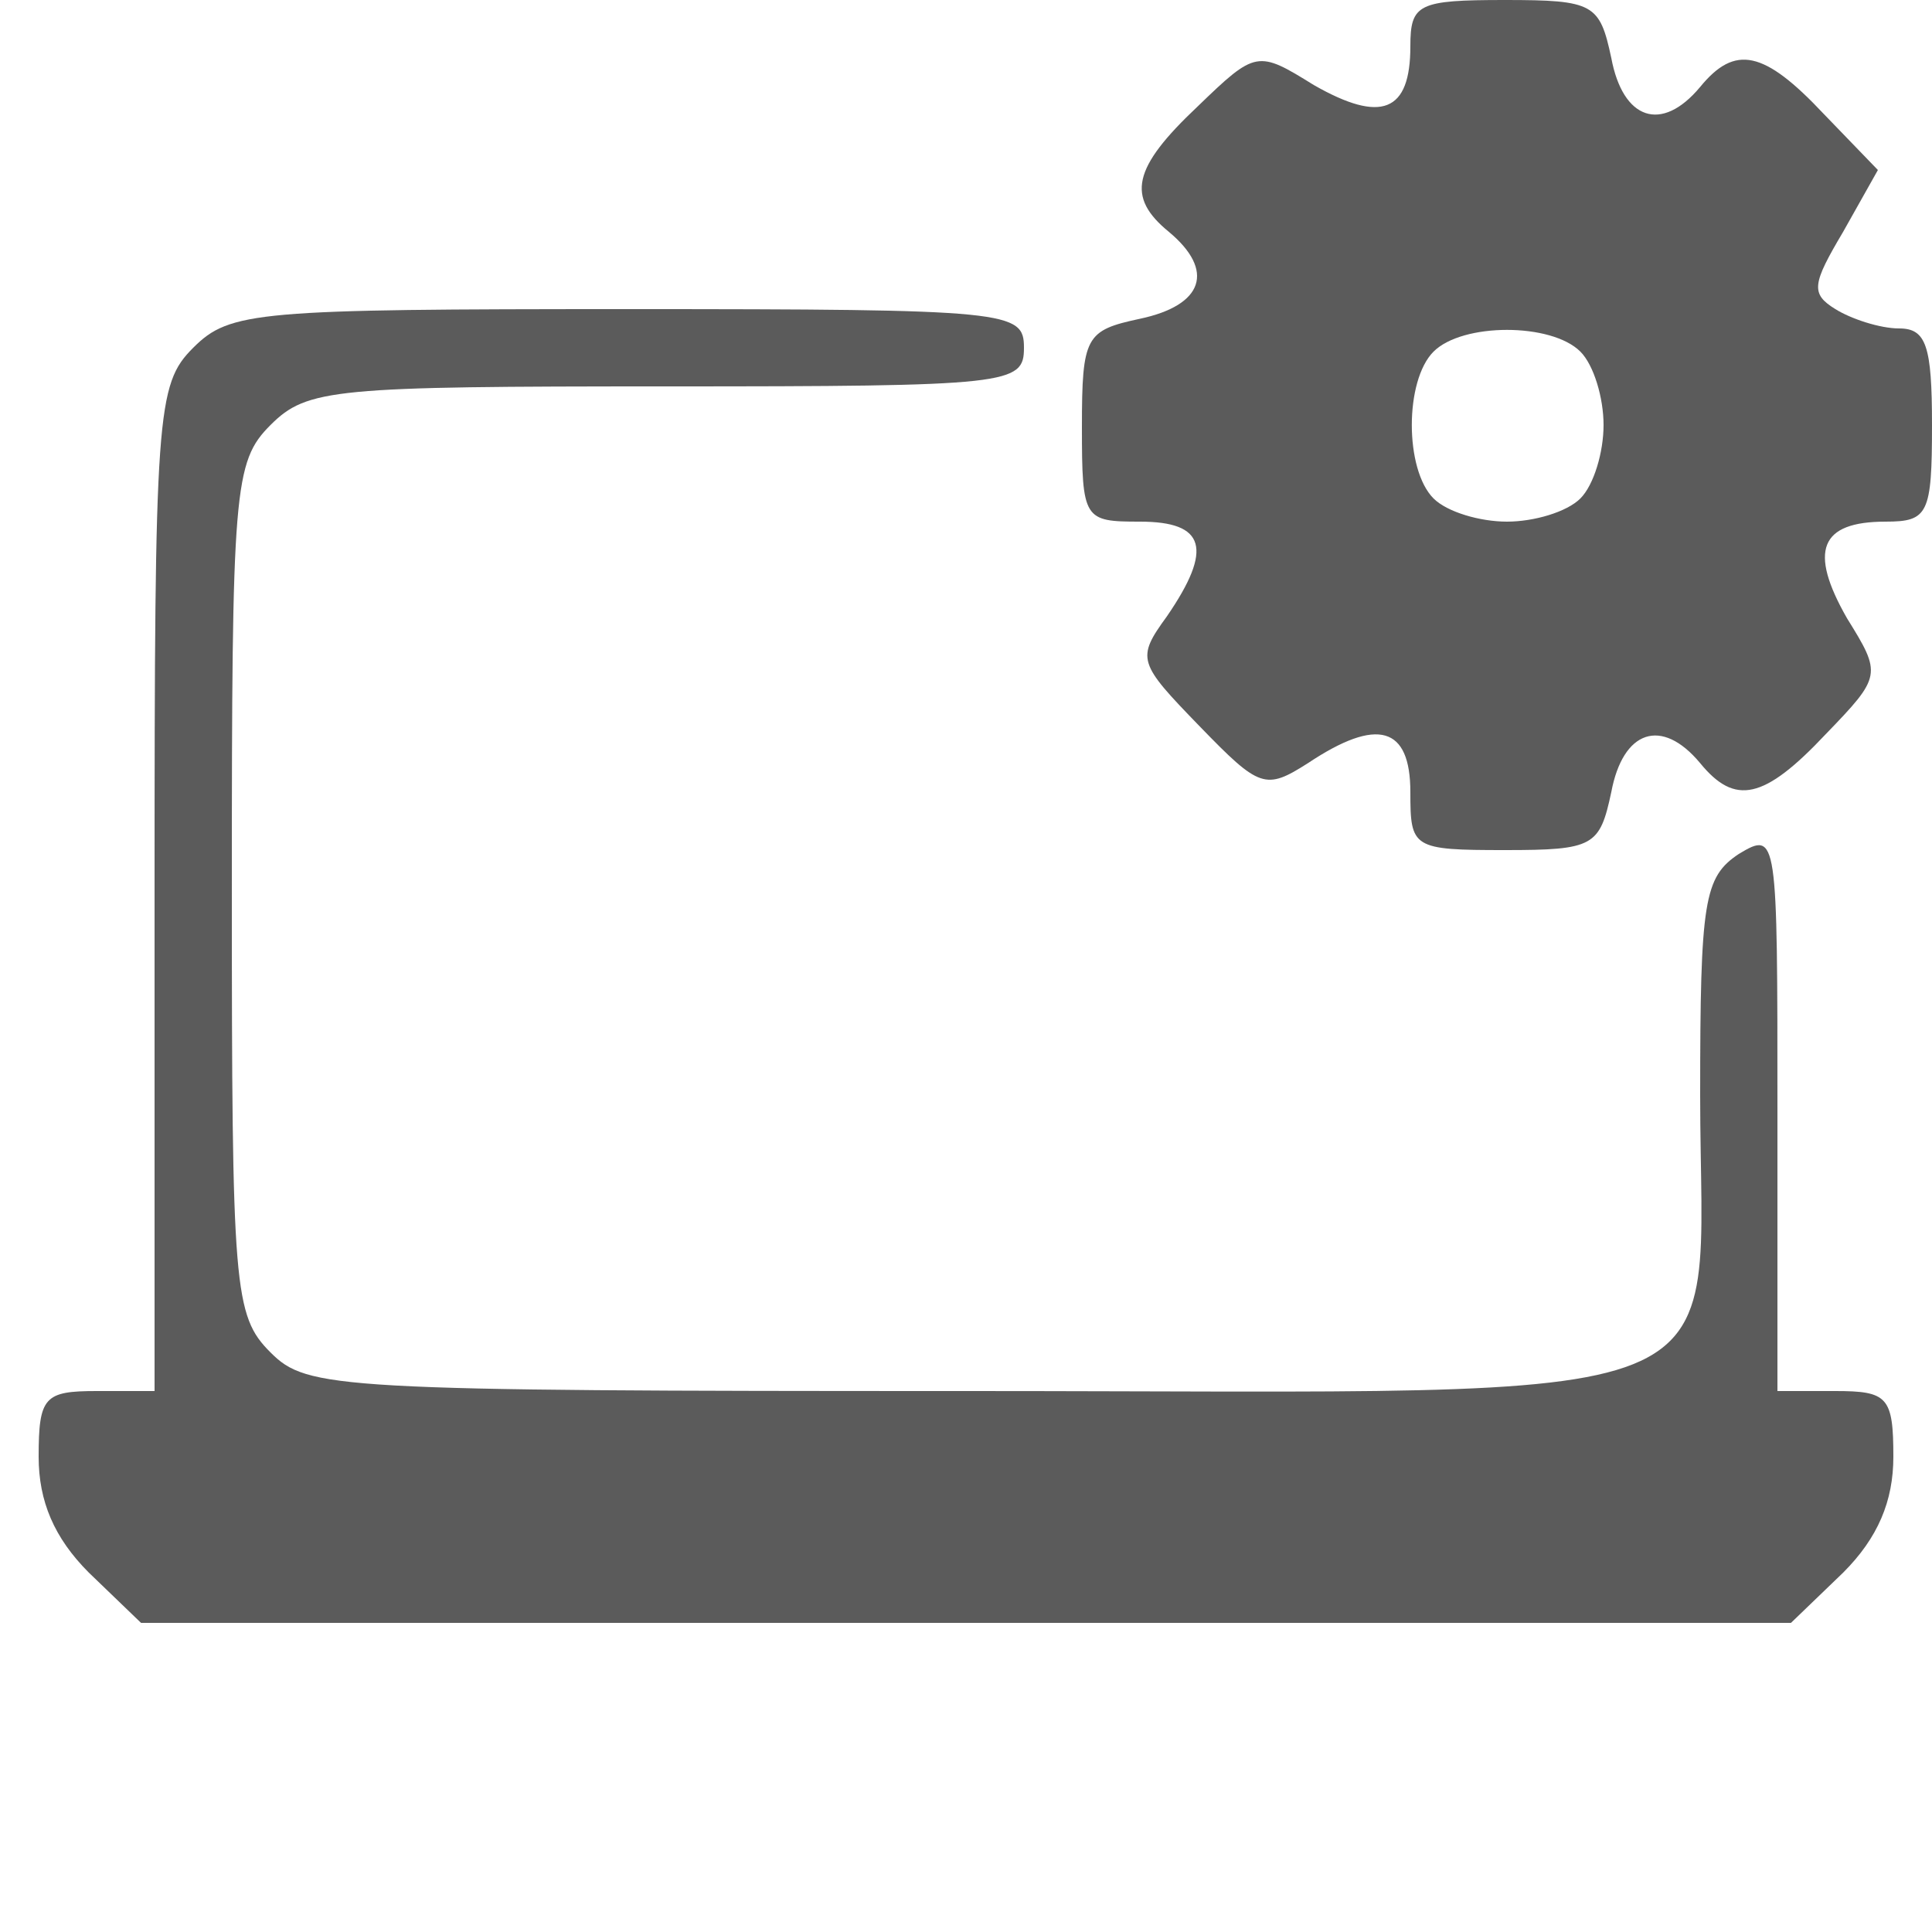 <svg width="24" height="24" viewBox="0 0 24 24" fill="none" xmlns="http://www.w3.org/2000/svg">
<g opacity="0.76">
<path d="M17.52 0.576C17.52 1.392 17.16 1.536 16.32 1.056C15.624 0.624 15.6 0.624 14.88 1.32C14.064 2.088 13.992 2.448 14.52 2.88C15.096 3.36 14.952 3.792 14.16 3.96C13.488 4.104 13.44 4.176 13.44 5.304C13.44 6.456 13.464 6.48 14.16 6.48C14.976 6.48 15.072 6.816 14.496 7.656C14.112 8.184 14.136 8.232 14.904 9.024C15.648 9.792 15.72 9.816 16.248 9.48C17.112 8.904 17.52 9.024 17.52 9.84C17.52 10.536 17.544 10.56 18.696 10.56C19.8 10.56 19.872 10.512 20.016 9.84C20.16 9.072 20.64 8.904 21.12 9.48C21.552 10.008 21.912 9.936 22.68 9.12C23.376 8.4 23.376 8.376 22.944 7.68C22.464 6.84 22.608 6.48 23.424 6.48C23.952 6.48 24 6.384 24 5.28C24 4.296 23.928 4.08 23.592 4.08C23.352 4.08 22.992 3.96 22.8 3.84C22.488 3.648 22.512 3.528 22.896 2.88L23.328 2.112L22.656 1.416C21.912 0.624 21.552 0.552 21.12 1.08C20.64 1.656 20.16 1.488 20.016 0.72C19.872 0.048 19.8 0 18.696 0C17.616 0 17.52 0.048 17.52 0.576ZM19.632 4.368C19.8 4.536 19.92 4.944 19.92 5.28C19.92 5.616 19.8 6.024 19.632 6.192C19.464 6.36 19.056 6.48 18.72 6.48C18.384 6.48 17.976 6.36 17.808 6.192C17.448 5.832 17.448 4.728 17.808 4.368C18.168 4.008 19.272 4.008 19.632 4.368Z" fill="#282828"/>
<path d="M2.4 4.32C1.944 4.776 1.92 5.112 1.92 11.04V17.28H1.2C0.552 17.28 0.48 17.352 0.48 18.096C0.48 18.648 0.672 19.104 1.104 19.536L1.752 20.16H22.248L22.896 19.536C23.328 19.104 23.52 18.648 23.52 18.096C23.52 17.352 23.448 17.28 22.8 17.28H22.08V13.8C22.08 10.368 22.08 10.32 21.6 10.608C21.168 10.896 21.12 11.184 21.12 13.608C21.12 17.616 21.936 17.28 12 17.28C4.152 17.28 3.816 17.256 3.36 16.8C2.904 16.344 2.88 16.008 2.88 11.04C2.88 6.072 2.904 5.736 3.36 5.28C3.816 4.824 4.152 4.8 8.28 4.8C12.552 4.8 12.72 4.776 12.72 4.32C12.72 3.864 12.552 3.84 7.8 3.84C3.192 3.84 2.856 3.864 2.4 4.32Z" fill="#282828"/>
</g>
</svg>
